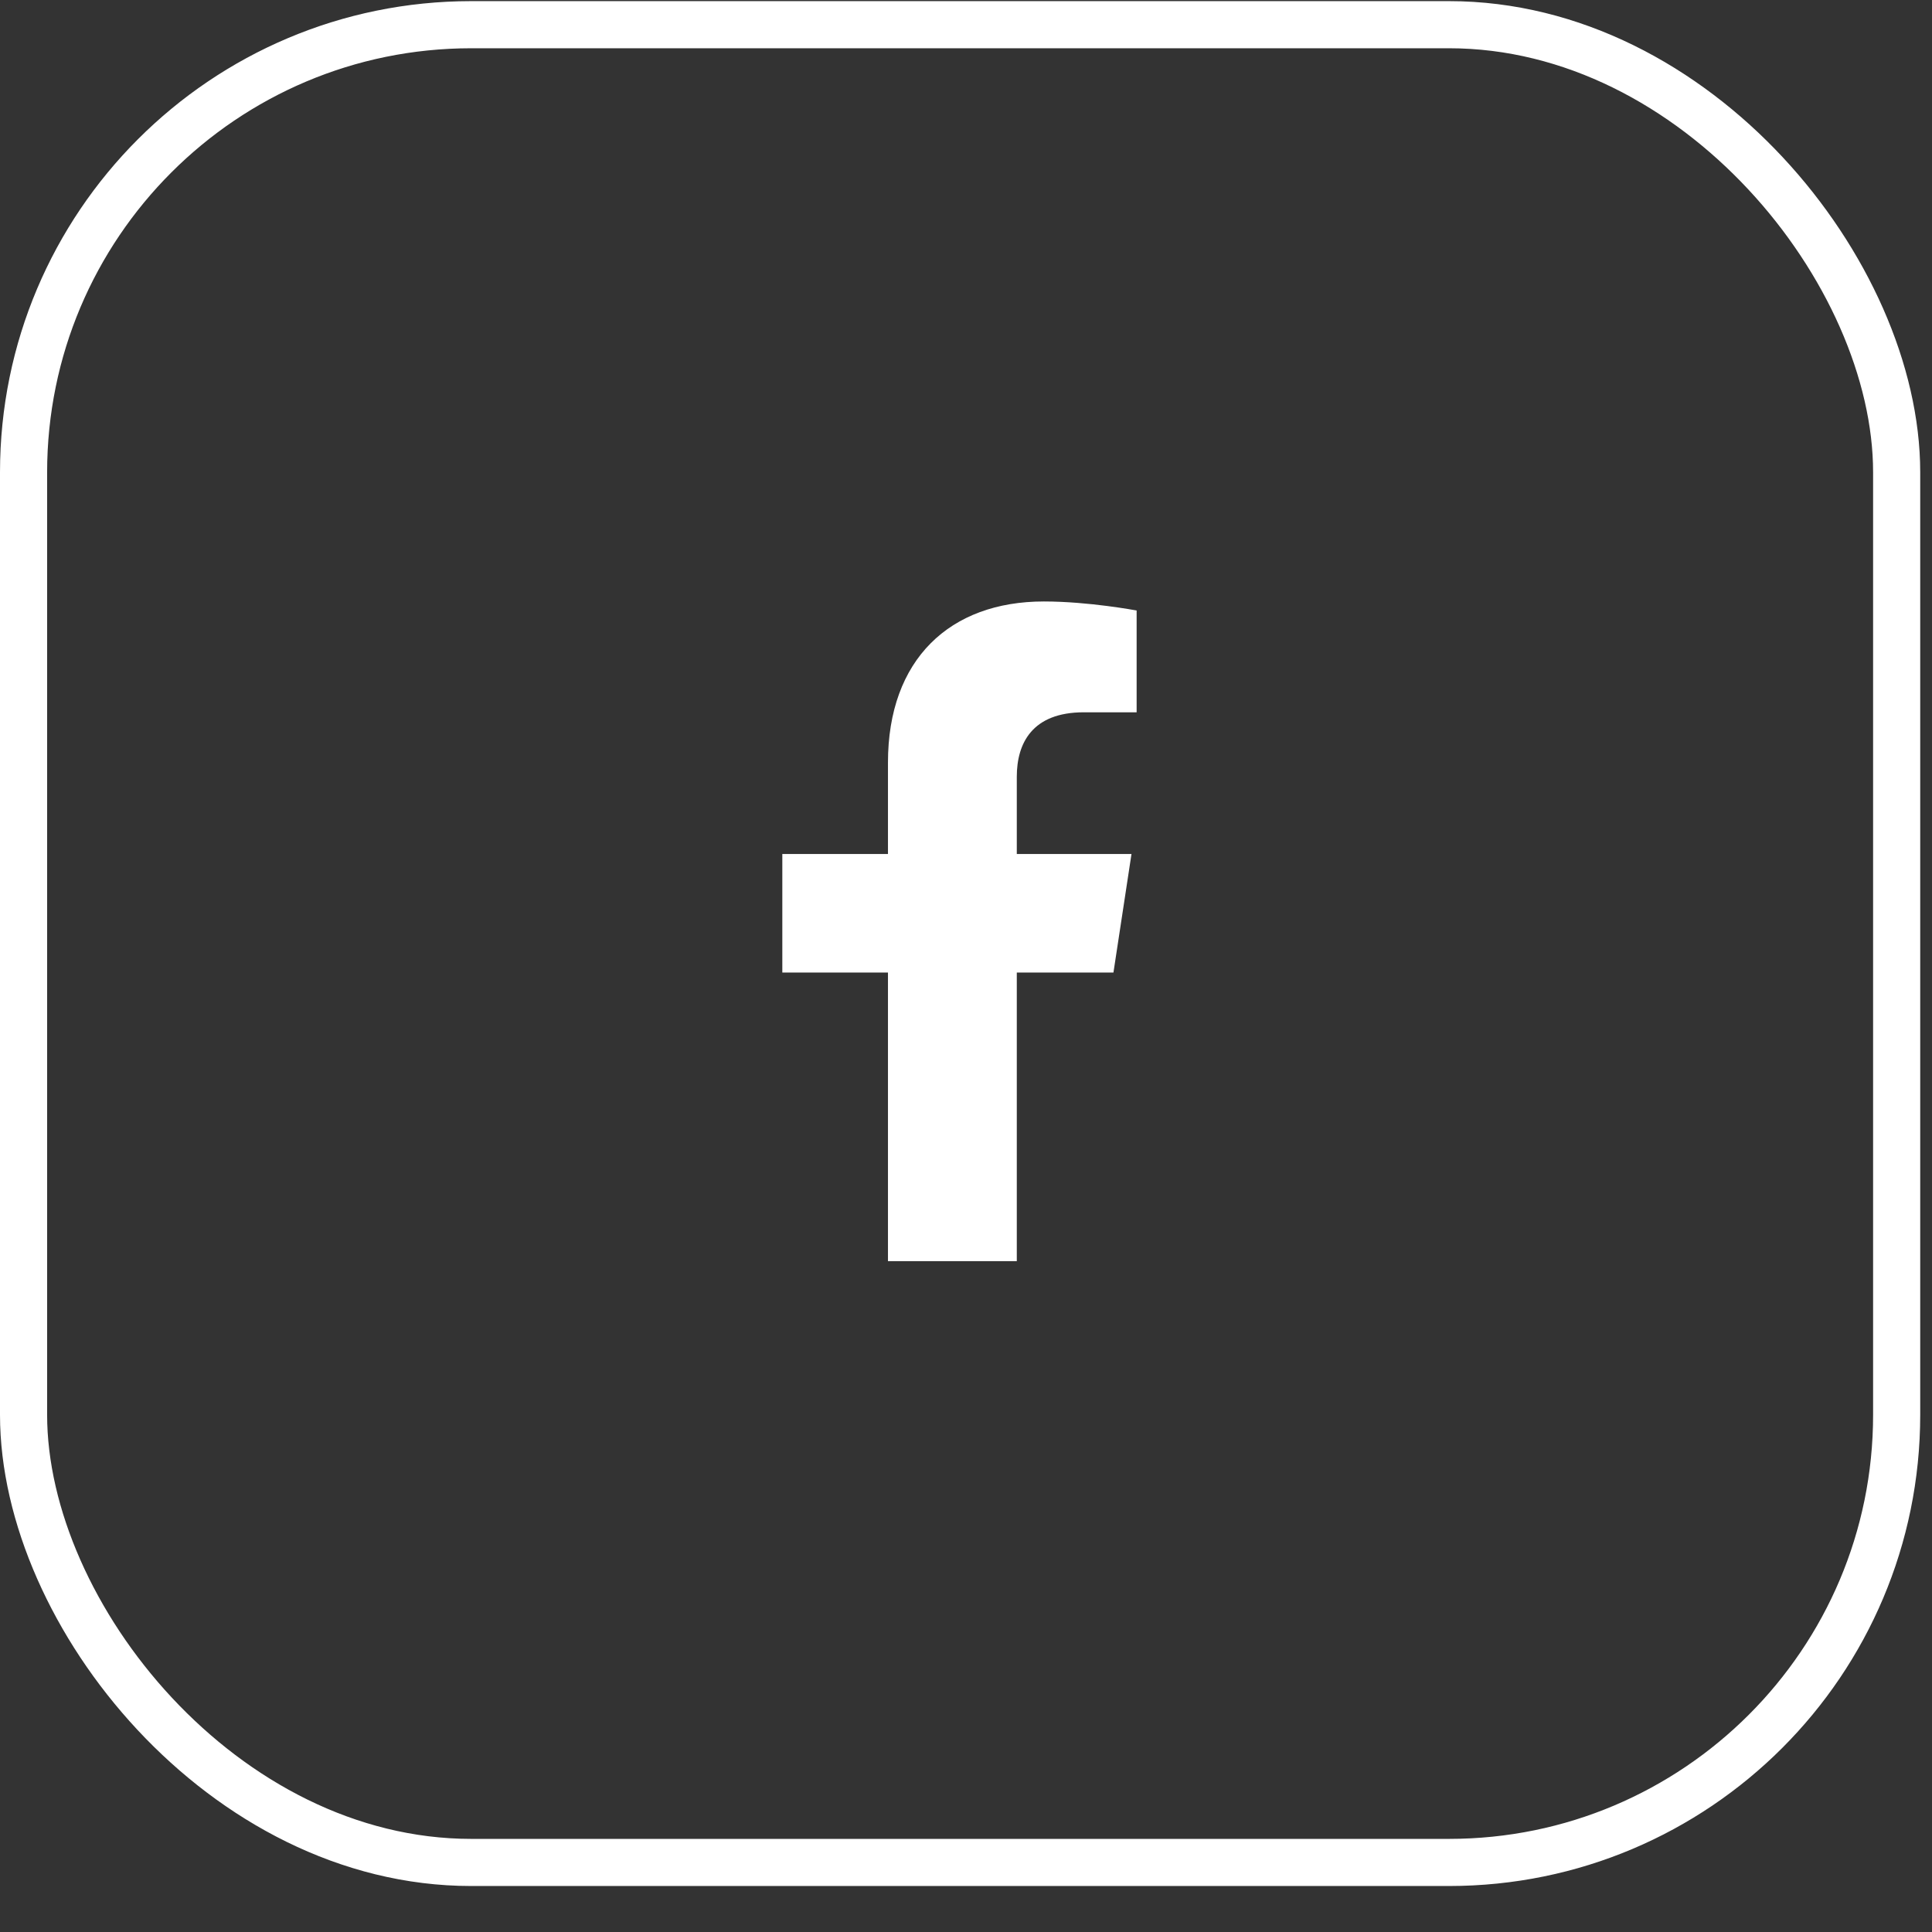 <svg width="41" height="41" viewBox="0 0 41 41" fill="none" xmlns="http://www.w3.org/2000/svg">
<rect x="0" y="0" width="41" height="41" fill="#333333" stroke="none"/>
<rect x="0.5" y="0.524" width="39.75" height="39" rx="9.5" stroke="white"/>
<path d="M23.629 20.639H21.578V26.764H18.844V20.639H16.602V18.123H18.844V16.182C18.844 13.995 20.156 12.764 22.152 12.764C23.109 12.764 24.121 12.956 24.121 12.956V15.116H23C21.906 15.116 21.578 15.772 21.578 16.483V18.123H24.012L23.629 20.639Z" fill="white"/>
</svg>
